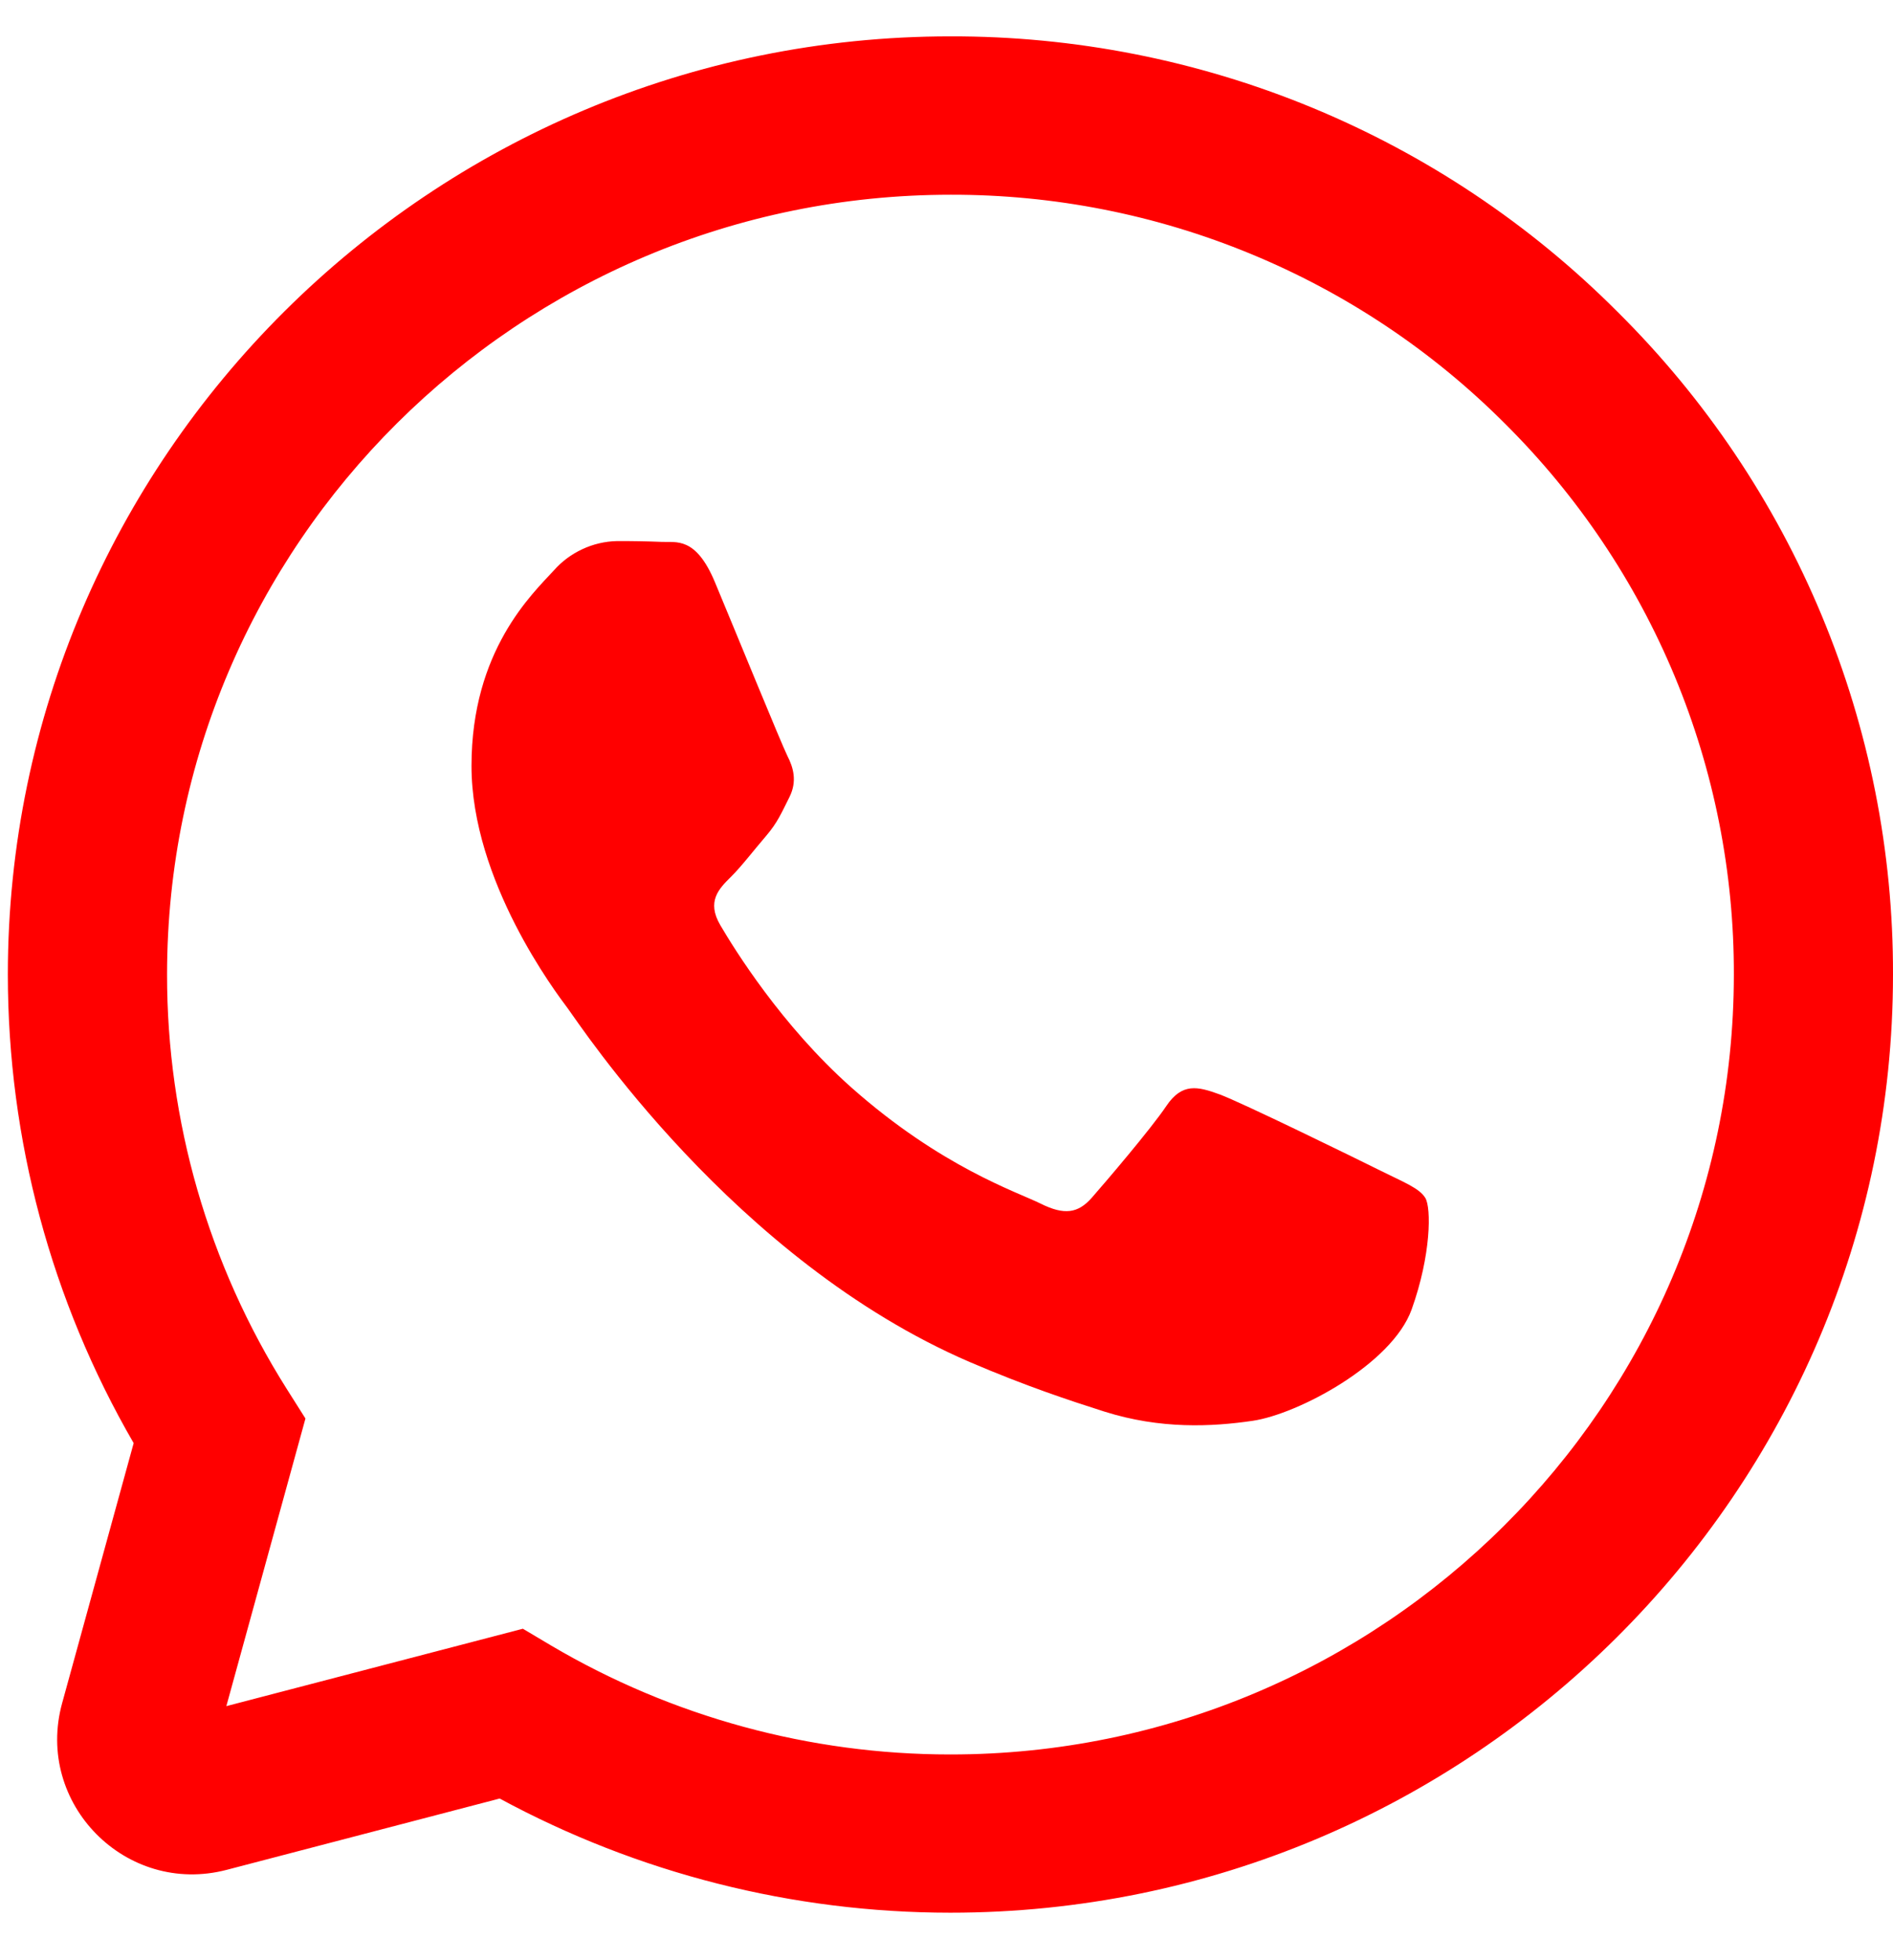<svg width="28" height="29" viewBox="0 0 28 29" fill="none" xmlns="http://www.w3.org/2000/svg">
  <path fill-rule="evenodd" clip-rule="evenodd" d="M23.92 4.608C22.629 3.314 21.092 2.288 19.399 1.589C17.707 0.891 15.892 0.534 14.059 0.538C6.375 0.538 0.12 6.762 0.116 14.413C0.116 16.858 0.758 19.245 1.977 21.35L0.919 25.197C0.511 26.682 1.863 28.052 3.353 27.663L7.391 26.608C9.435 27.715 11.725 28.296 14.053 28.297H14.059C21.741 28.297 27.997 22.073 28 14.422C28.005 12.599 27.647 10.793 26.947 9.109C26.247 7.424 25.218 5.894 23.92 4.608ZM14.059 25.956H14.054C11.979 25.956 9.942 25.4 8.156 24.347L7.734 24.096L3.348 25.241L4.518 20.986L4.243 20.551C3.082 18.712 2.468 16.584 2.471 14.413C2.474 8.054 7.672 2.881 14.064 2.881C15.586 2.878 17.094 3.175 18.5 3.756C19.906 4.336 21.183 5.188 22.256 6.263C23.334 7.333 24.189 8.605 24.771 10.005C25.353 11.405 25.65 12.907 25.646 14.422C25.642 20.781 20.445 25.956 14.059 25.956ZM20.415 17.317C20.066 17.143 18.355 16.305 18.035 16.189C17.716 16.073 17.485 16.016 17.252 16.362C17.019 16.708 16.351 17.489 16.148 17.721C15.944 17.952 15.741 17.98 15.393 17.807C15.045 17.634 13.922 17.268 12.591 16.087C11.556 15.167 10.857 14.033 10.653 13.685C10.45 13.337 10.632 13.15 10.807 12.977C10.964 12.823 11.155 12.572 11.329 12.37C11.503 12.167 11.56 12.024 11.677 11.792C11.793 11.56 11.736 11.357 11.647 11.184C11.56 11.01 10.863 9.303 10.573 8.609C10.291 7.937 10.004 8.027 9.79 8.017C9.568 8.008 9.346 8.004 9.124 8.005C8.947 8.009 8.773 8.05 8.613 8.125C8.453 8.199 8.31 8.306 8.193 8.438C7.874 8.786 6.974 9.623 6.974 11.33C6.974 13.036 8.223 14.685 8.397 14.917C8.571 15.149 10.854 18.649 14.348 20.152C15.18 20.509 15.829 20.722 16.334 20.883C17.168 21.147 17.927 21.108 18.528 21.02C19.198 20.922 20.589 20.183 20.88 19.373C21.17 18.563 21.17 17.869 21.083 17.724C20.996 17.578 20.762 17.49 20.415 17.317Z" fill="#ff0000"/>
</svg>
